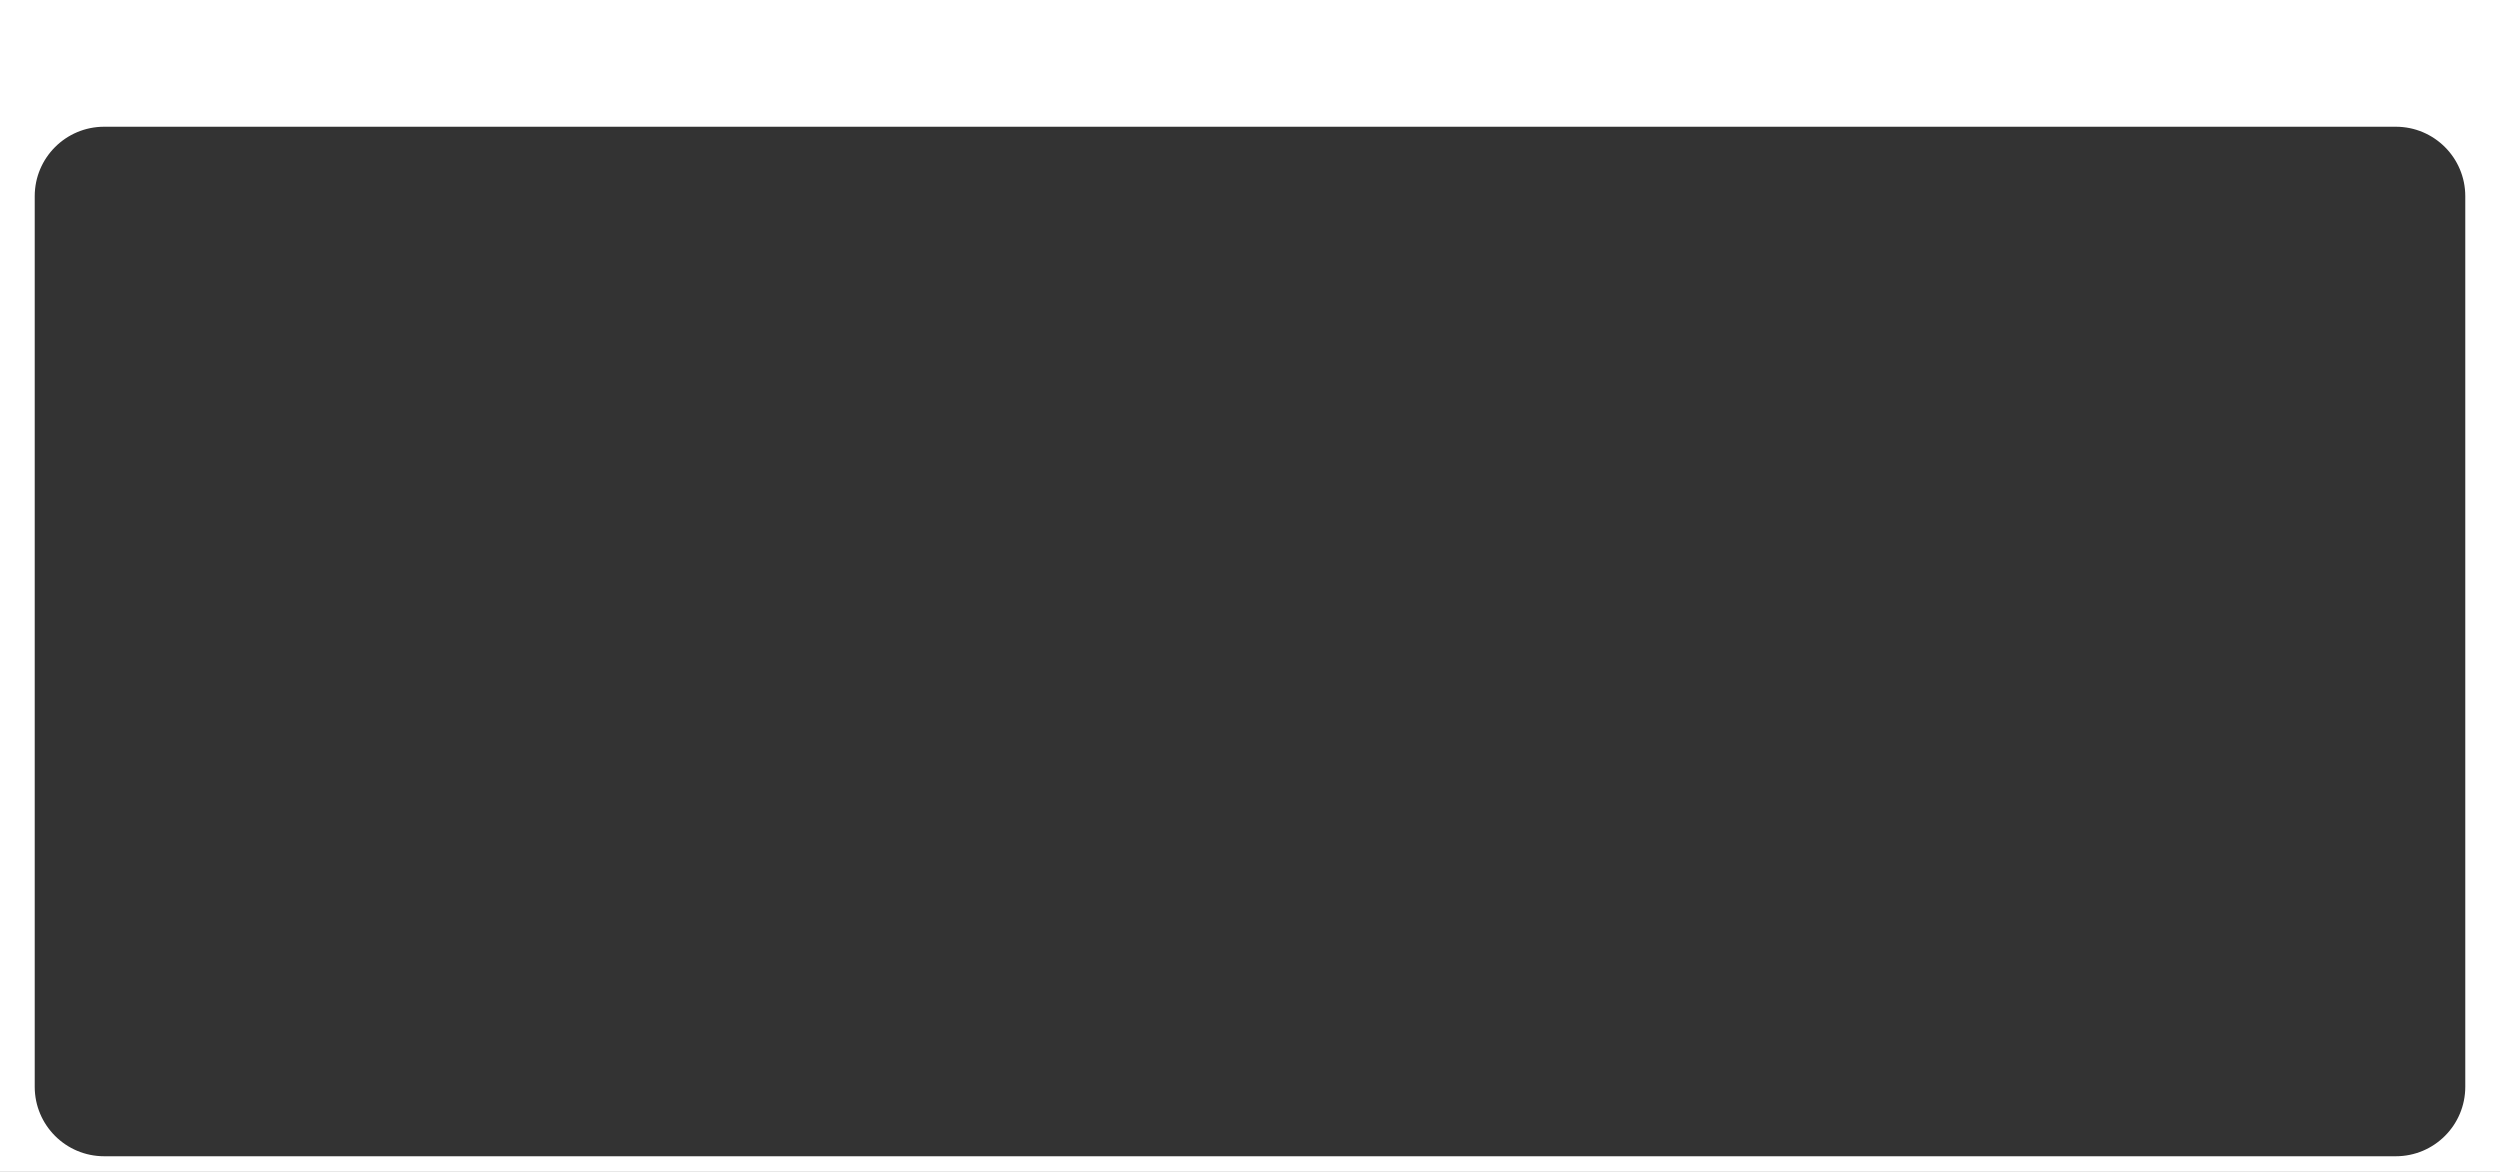<?xml version="1.0" encoding="UTF-8"?> <svg xmlns="http://www.w3.org/2000/svg" width="1440" height="675" viewBox="0 0 1440 675" fill="none"><rect x="0" y="0" width="1440" height="675" fill="#333333" stroke="none"/><path fill-rule="evenodd" clip-rule="evenodd" d="M1440 0H0V675H1440V0ZM60 73C37.909 73 20 90.909 20 113V626C20 648.091 37.909 666 60 666H1380C1402.09 666 1420 648.091 1420 626V113C1420 90.909 1402.09 73 1380 73H60Z" fill="white"></path></svg> 